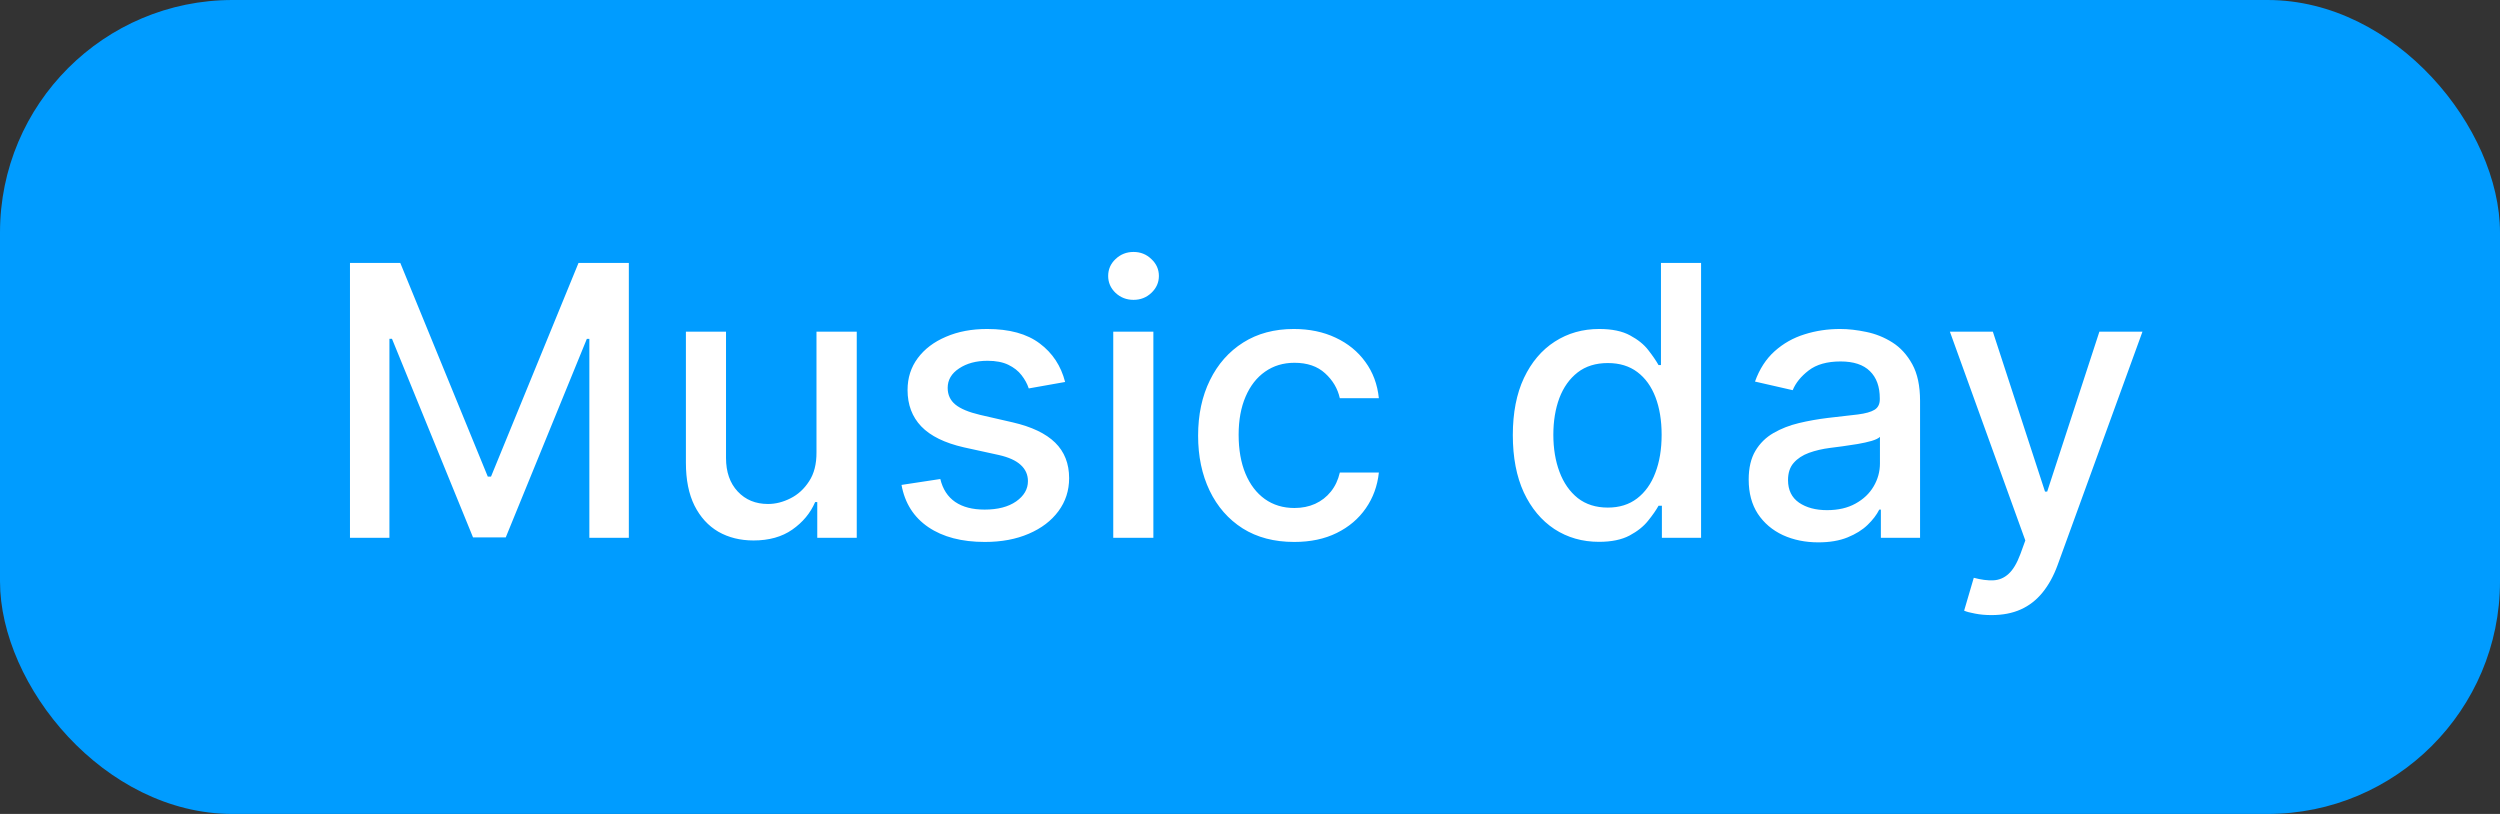 <svg width="86" height="28" viewBox="0 0 86 28" fill="none" xmlns="http://www.w3.org/2000/svg">
<rect x="0" y="0" width="86" height="28" fill="#333333" stroke="none"/>
<rect width="86" height="28" rx="8" fill="#009CFF"/>
<path d="M12.039 9.045H13.77L16.78 16.395H16.891L19.901 9.045H21.632V18.5H20.274V11.658H20.187L17.398 18.486H16.272L13.484 11.654H13.396V18.5H12.039V9.045ZM28.087 15.559V11.409H29.472V18.5H28.114V17.272H28.041C27.878 17.651 27.616 17.966 27.256 18.218C26.899 18.468 26.454 18.592 25.922 18.592C25.466 18.592 25.063 18.492 24.712 18.292C24.364 18.089 24.09 17.789 23.89 17.392C23.693 16.995 23.595 16.504 23.595 15.919V11.409H24.975V15.753C24.975 16.236 25.109 16.621 25.377 16.907C25.645 17.194 25.992 17.337 26.42 17.337C26.679 17.337 26.936 17.272 27.191 17.143C27.45 17.014 27.664 16.818 27.833 16.556C28.005 16.295 28.09 15.963 28.087 15.559ZM36.64 13.14L35.389 13.362C35.337 13.202 35.253 13.05 35.14 12.905C35.029 12.76 34.878 12.642 34.687 12.549C34.496 12.457 34.258 12.411 33.972 12.411C33.581 12.411 33.255 12.499 32.993 12.674C32.731 12.846 32.6 13.069 32.6 13.343C32.6 13.58 32.688 13.771 32.864 13.916C33.039 14.06 33.322 14.179 33.713 14.271L34.84 14.53C35.492 14.681 35.978 14.913 36.298 15.227C36.618 15.541 36.778 15.949 36.778 16.45C36.778 16.875 36.655 17.254 36.409 17.586C36.166 17.915 35.826 18.174 35.389 18.361C34.955 18.549 34.452 18.643 33.879 18.643C33.085 18.643 32.437 18.474 31.936 18.135C31.434 17.794 31.126 17.309 31.012 16.681L32.347 16.478C32.43 16.826 32.6 17.089 32.859 17.267C33.117 17.443 33.455 17.53 33.87 17.53C34.322 17.53 34.684 17.437 34.955 17.249C35.226 17.058 35.361 16.826 35.361 16.552C35.361 16.33 35.278 16.144 35.112 15.993C34.949 15.842 34.698 15.729 34.359 15.652L33.159 15.389C32.497 15.238 32.008 14.998 31.691 14.668C31.377 14.339 31.22 13.922 31.22 13.417C31.22 12.999 31.337 12.633 31.571 12.319C31.805 12.005 32.128 11.76 32.541 11.585C32.953 11.406 33.425 11.317 33.958 11.317C34.724 11.317 35.327 11.483 35.767 11.815C36.208 12.145 36.498 12.586 36.64 13.14ZM38.296 18.5V11.409H39.676V18.5H38.296ZM38.993 10.315C38.753 10.315 38.547 10.235 38.375 10.075C38.205 9.912 38.121 9.718 38.121 9.493C38.121 9.266 38.205 9.072 38.375 8.912C38.547 8.748 38.753 8.667 38.993 8.667C39.233 8.667 39.438 8.748 39.607 8.912C39.779 9.072 39.866 9.266 39.866 9.493C39.866 9.718 39.779 9.912 39.607 10.075C39.438 10.235 39.233 10.315 38.993 10.315ZM44.52 18.643C43.834 18.643 43.243 18.488 42.748 18.177C42.255 17.863 41.877 17.43 41.612 16.88C41.347 16.329 41.215 15.698 41.215 14.987C41.215 14.267 41.35 13.631 41.621 13.08C41.892 12.526 42.274 12.094 42.766 11.783C43.258 11.472 43.839 11.317 44.506 11.317C45.045 11.317 45.525 11.417 45.947 11.617C46.368 11.814 46.709 12.091 46.967 12.448C47.229 12.805 47.384 13.222 47.433 13.699H46.09C46.016 13.367 45.847 13.08 45.582 12.84C45.32 12.6 44.97 12.48 44.529 12.48C44.145 12.48 43.808 12.582 43.519 12.785C43.232 12.985 43.009 13.271 42.849 13.643C42.689 14.013 42.609 14.45 42.609 14.954C42.609 15.472 42.688 15.918 42.844 16.293C43.001 16.669 43.223 16.96 43.509 17.166C43.798 17.372 44.139 17.475 44.529 17.475C44.791 17.475 45.028 17.427 45.24 17.332C45.456 17.233 45.636 17.093 45.781 16.912C45.928 16.73 46.031 16.512 46.09 16.256H47.433C47.384 16.715 47.235 17.124 46.985 17.484C46.736 17.845 46.402 18.128 45.984 18.334C45.568 18.54 45.08 18.643 44.52 18.643ZM55.004 18.639C54.432 18.639 53.921 18.492 53.472 18.2C53.025 17.904 52.675 17.484 52.419 16.94C52.167 16.392 52.041 15.735 52.041 14.968C52.041 14.202 52.168 13.546 52.424 13.002C52.682 12.457 53.036 12.04 53.485 11.751C53.935 11.461 54.444 11.317 55.014 11.317C55.454 11.317 55.807 11.391 56.075 11.538C56.346 11.683 56.555 11.852 56.703 12.046C56.854 12.24 56.971 12.411 57.054 12.559H57.137V9.045H58.517V18.5H57.169V17.397H57.054C56.971 17.547 56.851 17.72 56.694 17.914C56.54 18.108 56.328 18.277 56.057 18.422C55.786 18.566 55.435 18.639 55.004 18.639ZM55.309 17.461C55.706 17.461 56.041 17.357 56.315 17.147C56.592 16.935 56.802 16.641 56.943 16.266C57.088 15.89 57.16 15.453 57.16 14.954C57.16 14.462 57.089 14.031 56.948 13.662C56.806 13.293 56.599 13.005 56.325 12.799C56.051 12.592 55.712 12.489 55.309 12.489C54.894 12.489 54.547 12.597 54.27 12.812C53.993 13.028 53.784 13.322 53.642 13.694C53.504 14.067 53.435 14.487 53.435 14.954C53.435 15.428 53.505 15.855 53.647 16.233C53.789 16.612 53.998 16.912 54.275 17.134C54.555 17.352 54.9 17.461 55.309 17.461ZM62.551 18.657C62.102 18.657 61.696 18.574 61.332 18.408C60.969 18.238 60.681 17.994 60.469 17.674C60.26 17.354 60.155 16.961 60.155 16.496C60.155 16.096 60.232 15.767 60.386 15.508C60.54 15.25 60.748 15.045 61.009 14.895C61.271 14.744 61.563 14.63 61.886 14.553C62.209 14.476 62.539 14.418 62.874 14.377C63.299 14.328 63.644 14.288 63.908 14.258C64.173 14.224 64.365 14.17 64.485 14.096C64.605 14.022 64.665 13.902 64.665 13.736V13.704C64.665 13.3 64.552 12.988 64.324 12.766C64.099 12.545 63.764 12.434 63.317 12.434C62.853 12.434 62.486 12.537 62.219 12.743C61.954 12.946 61.771 13.173 61.669 13.422L60.372 13.126C60.526 12.695 60.751 12.348 61.046 12.083C61.345 11.815 61.688 11.621 62.076 11.501C62.463 11.378 62.871 11.317 63.299 11.317C63.582 11.317 63.882 11.351 64.199 11.418C64.519 11.483 64.818 11.603 65.095 11.778C65.375 11.954 65.604 12.205 65.783 12.531C65.961 12.854 66.05 13.274 66.05 13.791V18.5H64.702V17.53H64.647C64.558 17.709 64.424 17.884 64.245 18.057C64.067 18.229 63.837 18.372 63.557 18.486C63.277 18.6 62.942 18.657 62.551 18.657ZM62.851 17.549C63.233 17.549 63.559 17.474 63.83 17.323C64.104 17.172 64.311 16.975 64.453 16.732C64.598 16.486 64.67 16.223 64.67 15.943V15.028C64.621 15.078 64.525 15.124 64.384 15.167C64.245 15.207 64.087 15.242 63.908 15.273C63.73 15.301 63.556 15.327 63.387 15.352C63.217 15.373 63.076 15.392 62.962 15.407C62.694 15.441 62.45 15.498 62.228 15.578C62.009 15.658 61.834 15.773 61.702 15.924C61.572 16.072 61.508 16.269 61.508 16.515C61.508 16.857 61.634 17.115 61.886 17.291C62.139 17.463 62.46 17.549 62.851 17.549ZM68.507 21.159C68.301 21.159 68.114 21.142 67.944 21.108C67.775 21.078 67.649 21.044 67.566 21.007L67.898 19.876C68.15 19.943 68.375 19.973 68.572 19.963C68.769 19.954 68.943 19.88 69.094 19.742C69.248 19.603 69.383 19.377 69.5 19.063L69.671 18.592L67.076 11.409H68.554L70.349 16.912H70.423L72.219 11.409H73.701L70.779 19.446C70.643 19.816 70.471 20.128 70.262 20.384C70.052 20.642 69.803 20.836 69.514 20.965C69.225 21.095 68.889 21.159 68.507 21.159Z" fill="white"/>
</svg>
